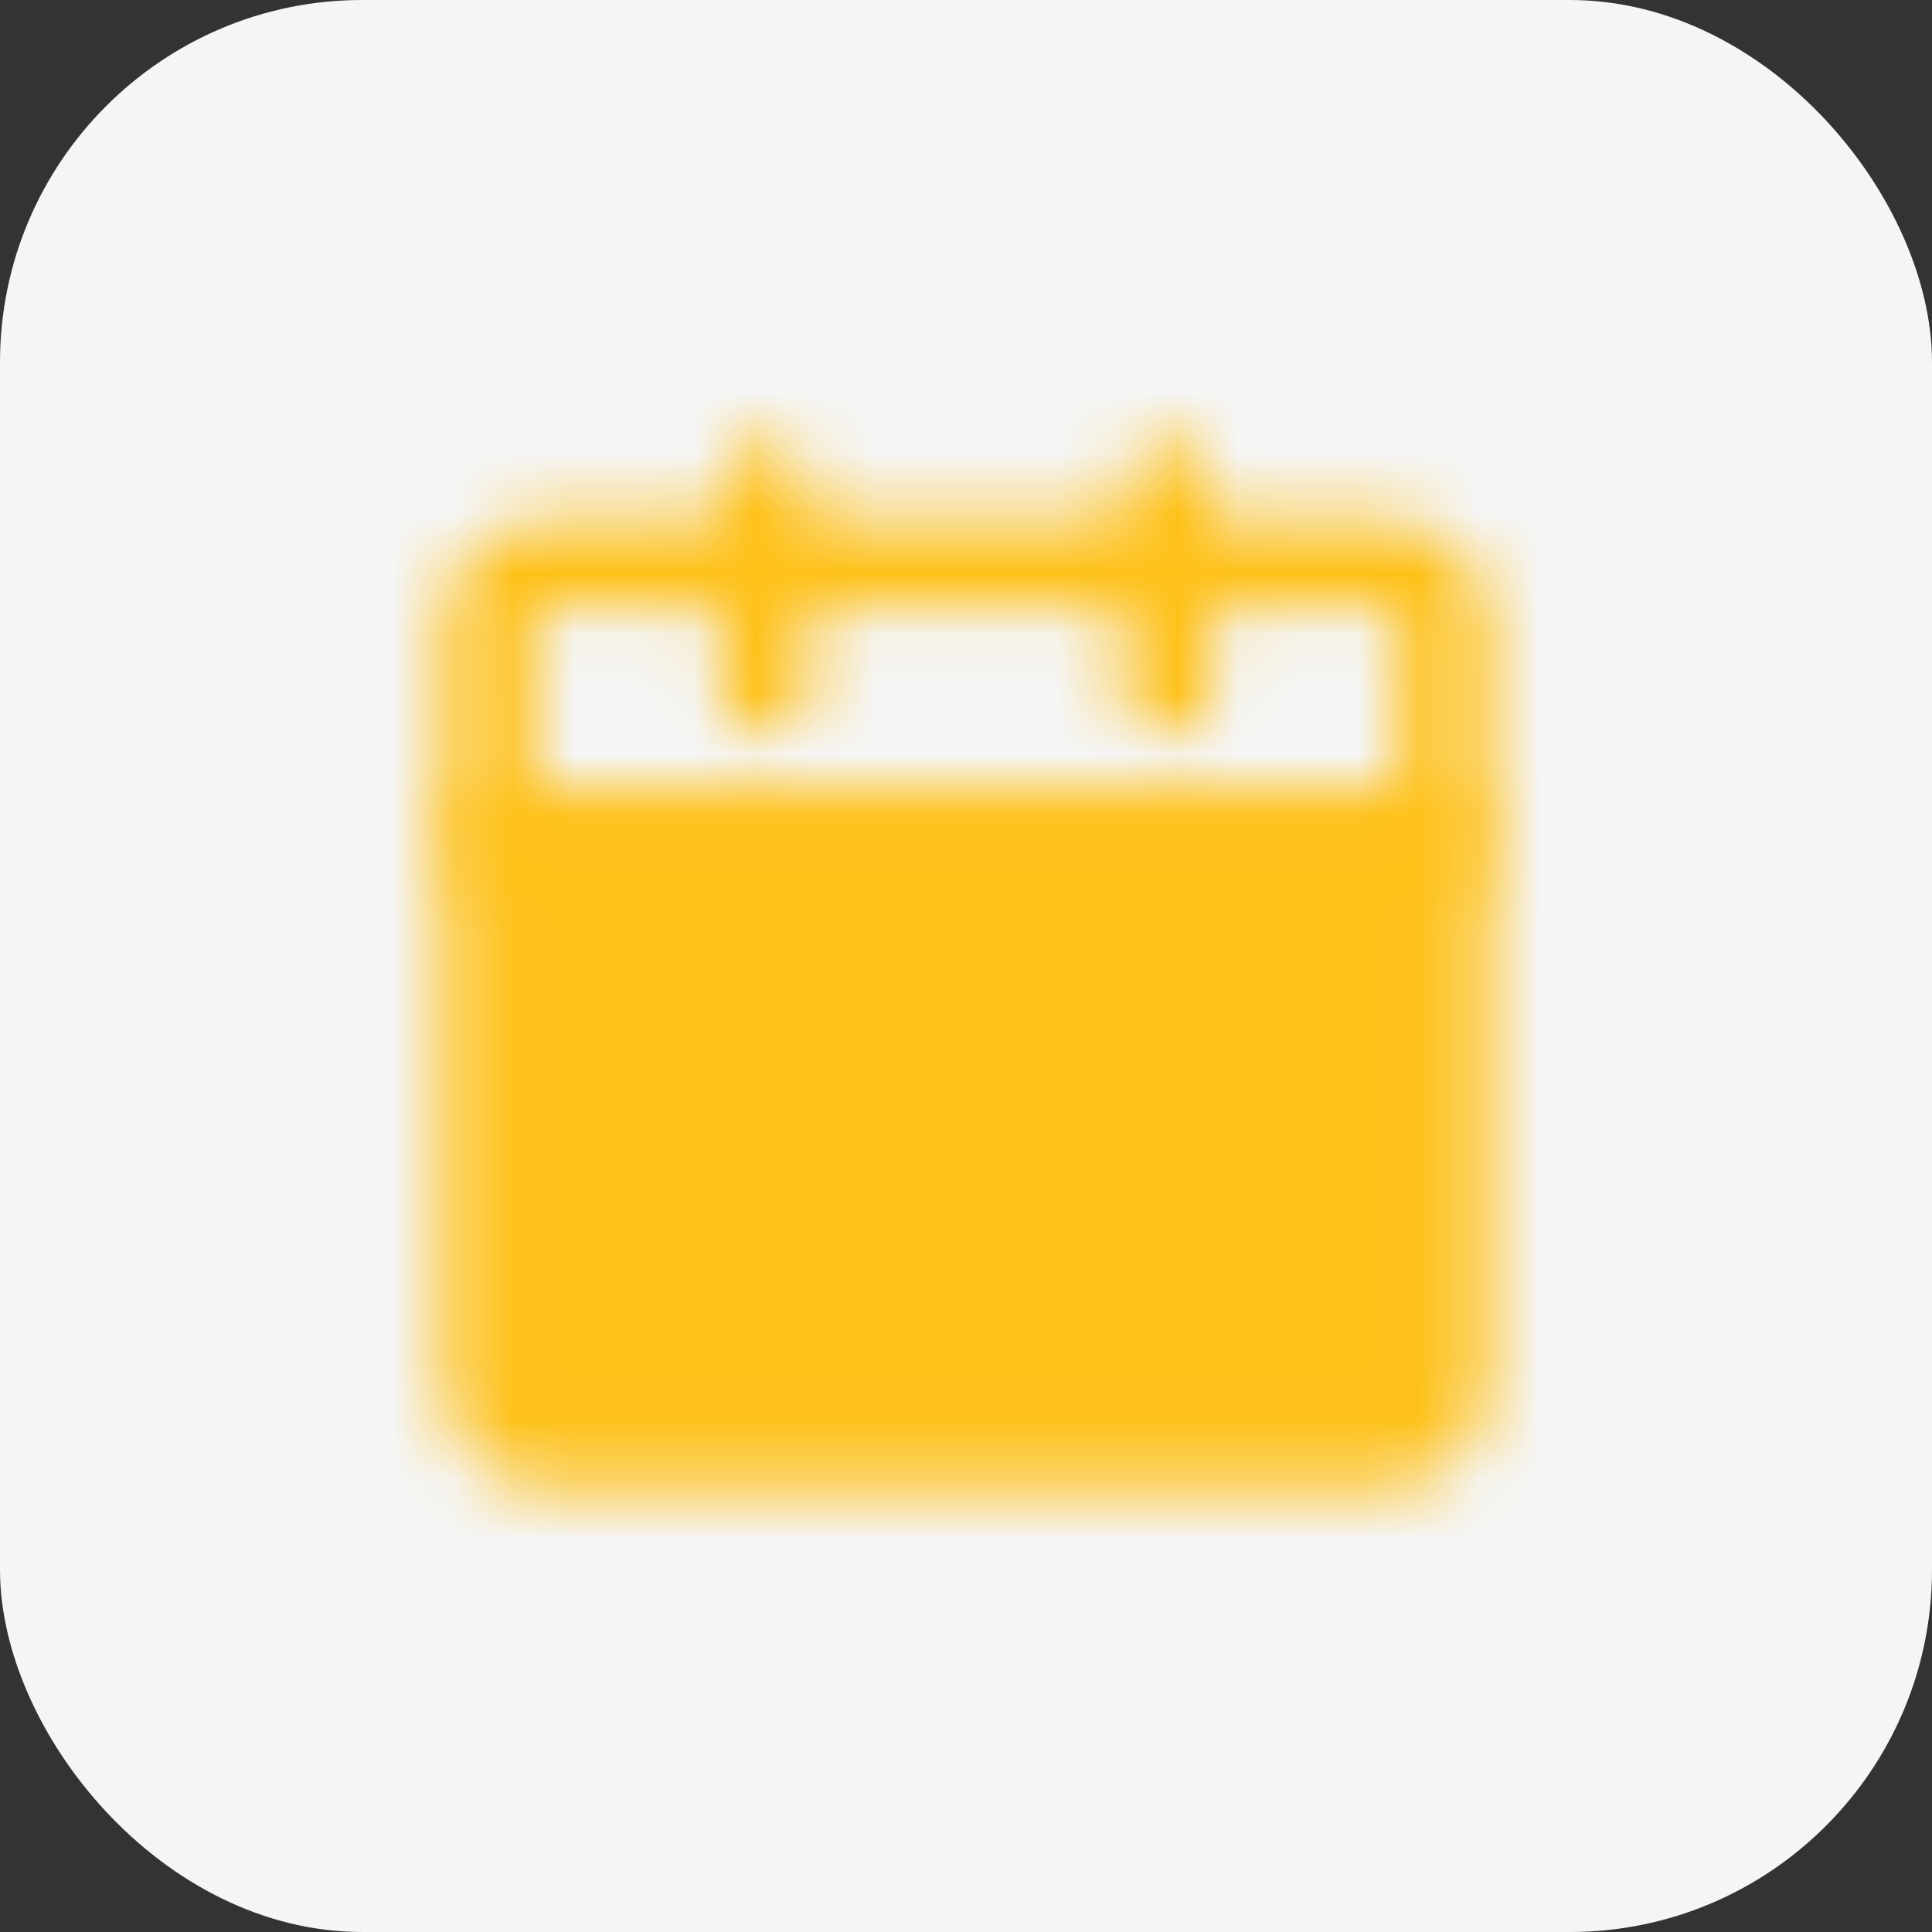 <?xml version="1.0" encoding="UTF-8"?> <svg xmlns="http://www.w3.org/2000/svg" width="32" height="32" viewBox="0 0 32 32" fill="none"><rect x="0" y="0" width="32" height="32" fill="#333333" stroke="none"/><rect width="32" height="32" rx="6" fill="#F5F5F5"></rect><g clip-path="url(#clip0_257_268)"><mask id="mask0_257_268" style="mask-type:luminance" maskUnits="userSpaceOnUse" x="7" y="7" width="18" height="18"><path d="M8.084 13.917H23.917V23.083C23.917 23.304 23.829 23.516 23.673 23.673C23.517 23.829 23.305 23.917 23.084 23.917H8.917C8.696 23.917 8.484 23.829 8.328 23.673C8.171 23.516 8.084 23.304 8.084 23.083V13.917Z" fill="white" stroke="white" stroke-width="1.5" stroke-linejoin="round"></path><path d="M8.084 10.167C8.084 9.946 8.171 9.734 8.328 9.577C8.484 9.421 8.696 9.333 8.917 9.333H23.084C23.305 9.333 23.517 9.421 23.673 9.577C23.829 9.734 23.917 9.946 23.917 10.167V13.917H8.084V10.167Z" stroke="white" stroke-width="1.5" stroke-linejoin="round"></path><path d="M12.667 18.917L15.167 21.417L20.167 16.417" stroke="black" stroke-width="1.5" stroke-linecap="round" stroke-linejoin="round"></path><path d="M12.667 8.083V11.417M19.334 8.083V11.417" stroke="white" stroke-width="1.5" stroke-linecap="round"></path></mask><g mask="url(#mask0_257_268)"><path d="M6 6H26V26H6V6Z" fill="#FFC119"></path></g></g><defs><clipPath id="clip0_257_268"><rect width="20" height="20" fill="white" transform="translate(6 6)"></rect></clipPath></defs></svg> 